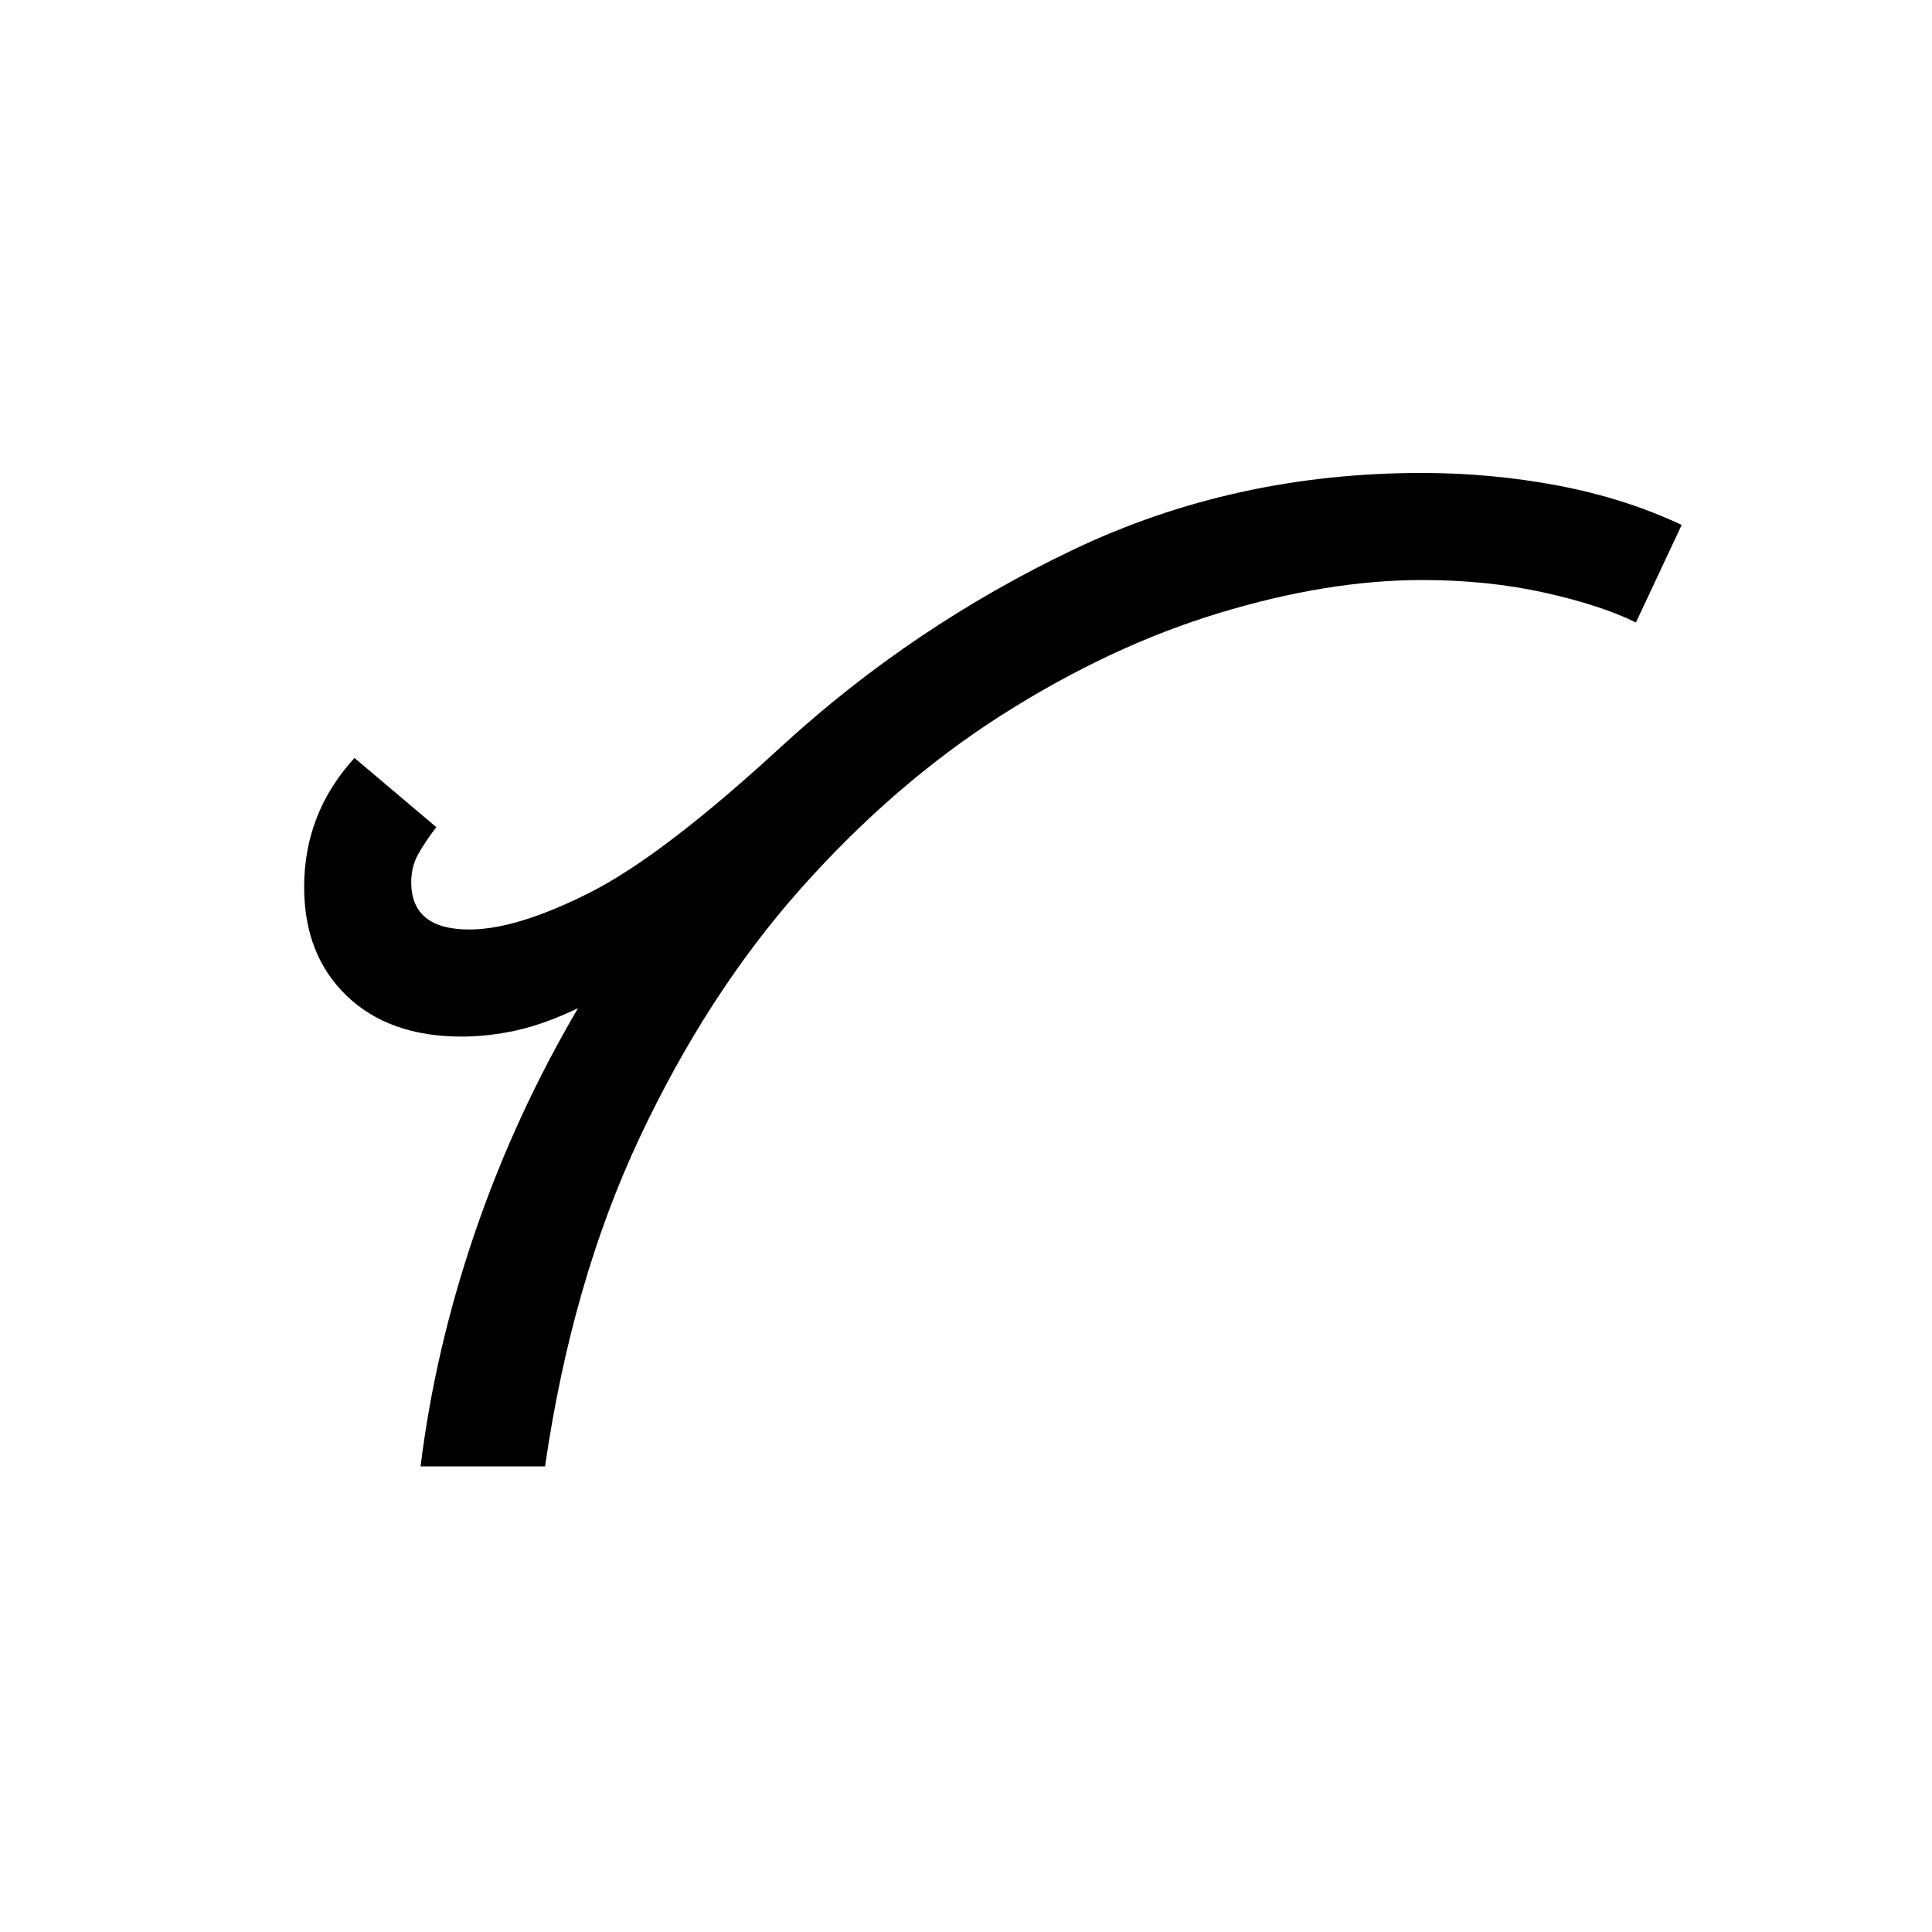 <?xml version="1.0" encoding="UTF-8"?><svg xmlns="http://www.w3.org/2000/svg" xmlns:xlink="http://www.w3.org/1999/xlink" width="184.08pt" height="184.08pt" viewBox="0 0 184.08 184.08" version="1.1"><defs><symbol overflow="visible" id="1"><path style="stroke:none;" d="M 21.297 0 C 22.203 -7.395 23.926 -14.816 26.469 -22.266 C 29.02 -29.723 32.297 -36.852 36.297 -43.656 C 34.203 -42.656 32.254 -41.953 30.453 -41.547 C 28.648 -41.148 26.898 -40.953 25.203 -40.953 C 20.598 -40.953 16.945 -42.25 14.25 -44.844 C 11.551 -47.445 10.203 -50.898 10.203 -55.203 C 10.203 -59.898 11.801 -64 15 -67.5 L 22.797 -60.906 C 22.098 -60 21.523 -59.145 21.078 -58.344 C 20.629 -57.551 20.406 -56.656 20.406 -55.656 C 20.406 -52.656 22.254 -51.156 25.953 -51.156 C 28.953 -51.156 32.773 -52.328 37.422 -54.672 C 42.078 -57.023 48.203 -61.703 55.797 -68.703 C 64.098 -76.297 73.348 -82.52 83.547 -87.375 C 93.742 -92.227 104.797 -94.656 116.703 -94.656 C 121.098 -94.656 125.422 -94.254 129.672 -93.453 C 133.922 -92.648 137.848 -91.398 141.453 -89.703 L 137.094 -80.406 C 134.895 -81.5 131.992 -82.445 128.391 -83.25 C 124.797 -84.051 120.898 -84.453 116.703 -84.453 C 110.703 -84.453 104.25 -83.398 97.344 -81.297 C 90.445 -79.203 83.57 -75.977 76.719 -71.625 C 69.875 -67.27 63.473 -61.742 57.516 -55.047 C 51.566 -48.348 46.441 -40.422 42.141 -31.266 C 37.848 -22.117 34.852 -11.695 33.156 0 Z M 21.297 0"/></symbol></defs><g style="fill:rgb(0%,0%,0%);fill-opacity:1;"><use xlink:href="#1" x="18.776" y="139.718"/></g></svg>
